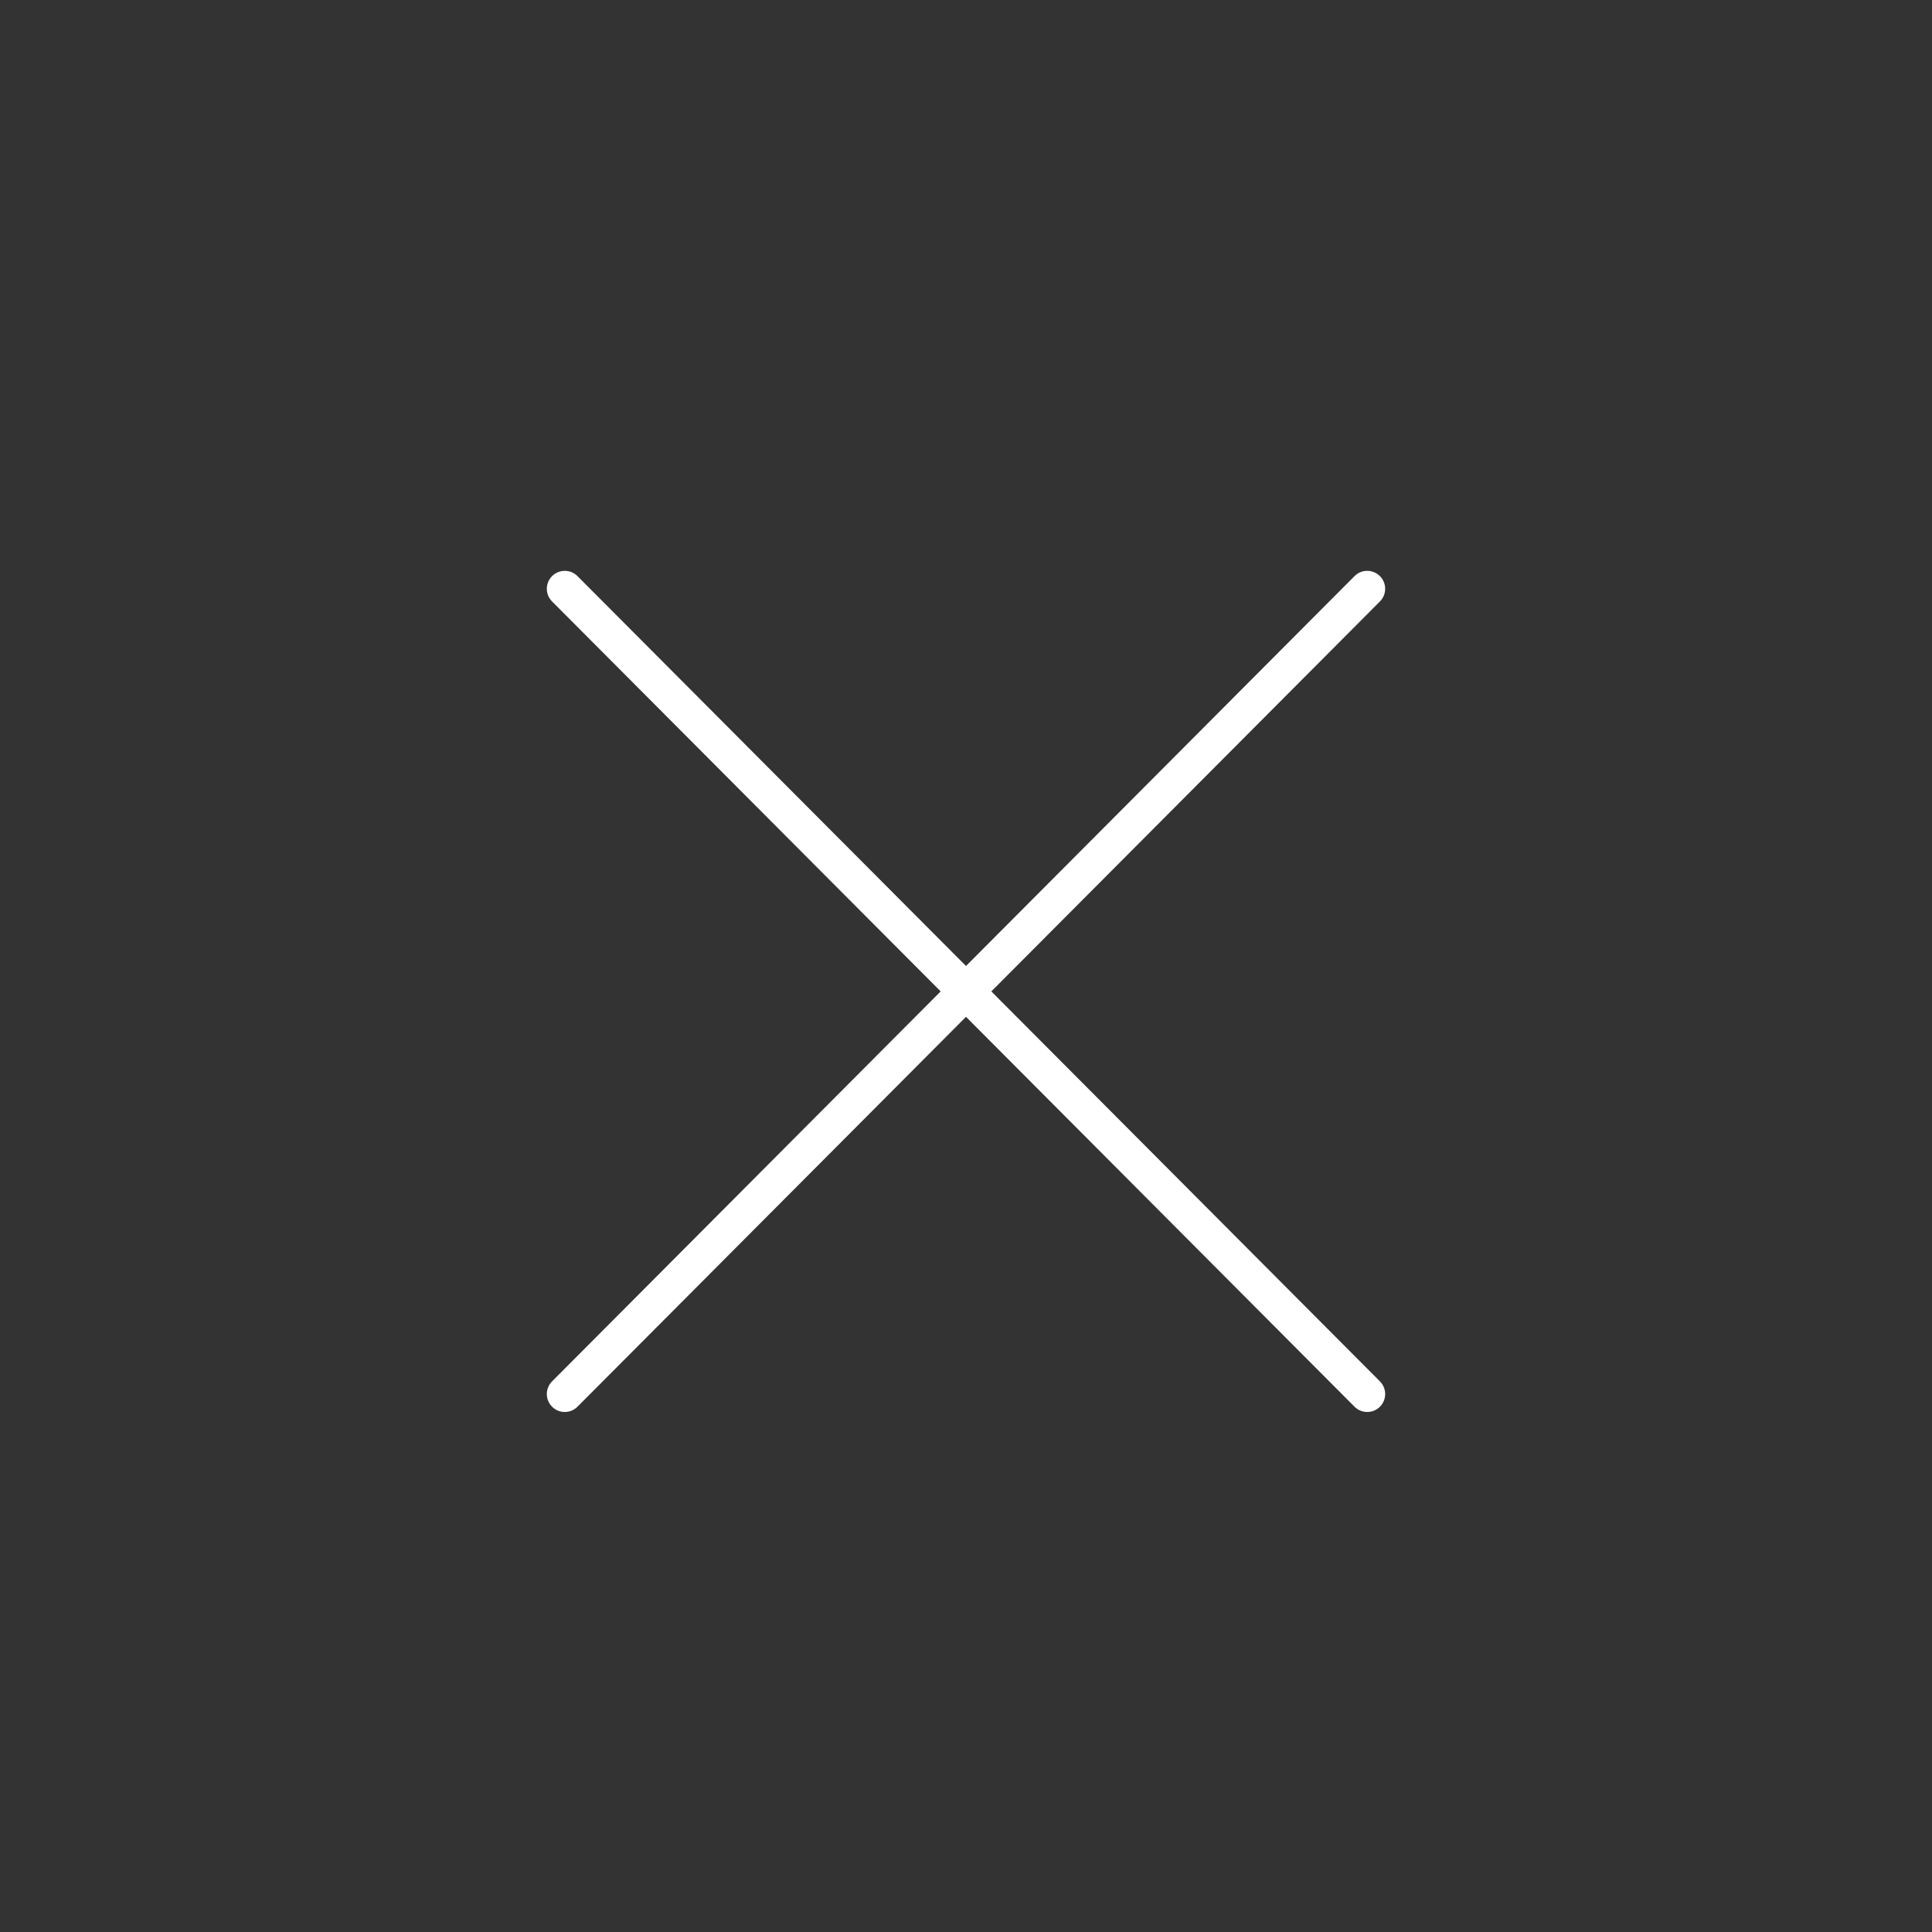 <svg xmlns="http://www.w3.org/2000/svg" xmlns:xlink="http://www.w3.org/1999/xlink" version="1.1" x="0px" y="0px" viewBox="0 0 100 100" enable-background="new 0 0 100 100" xml:space="preserve" width="100px" height="100px" aria-hidden="true" style="fill:url(#CerosGradient_id83a88e27b);"><rect x="0" y="0" width="100" height="100" fill="#333333" stroke="none"/><defs><linearGradient class="cerosgradient" data-cerosgradient="true" id="CerosGradient_id83a88e27b" gradientUnits="userSpaceOnUse" x1="50%" y1="100%" x2="50%" y2="0%"><stop offset="0%" stop-color="#FFFFFF"/><stop offset="100%" stop-color="#FFFFFF"/></linearGradient><linearGradient/></defs><path fill="#000000" d="M51.311,51.315L71.426,31.13c0.361-0.363,0.361-0.951-0.004-1.313c-0.363-0.359-0.951-0.363-1.313,0.004  L50,50L29.891,29.821c-0.363-0.366-0.95-0.363-1.313-0.004c-0.365,0.363-0.365,0.95-0.004,1.313l20.115,20.185L28.574,71.501  c-0.361,0.363-0.361,0.951,0.004,1.313c0.181,0.18,0.417,0.27,0.655,0.27c0.238,0,0.477-0.091,0.658-0.274L50,52.631L70.109,72.81  c0.181,0.183,0.421,0.274,0.658,0.274c0.238,0,0.473-0.091,0.655-0.27c0.365-0.363,0.365-0.95,0.004-1.313L51.311,51.315z" style="fill:url(#CerosGradient_id83a88e27b);"/></svg>